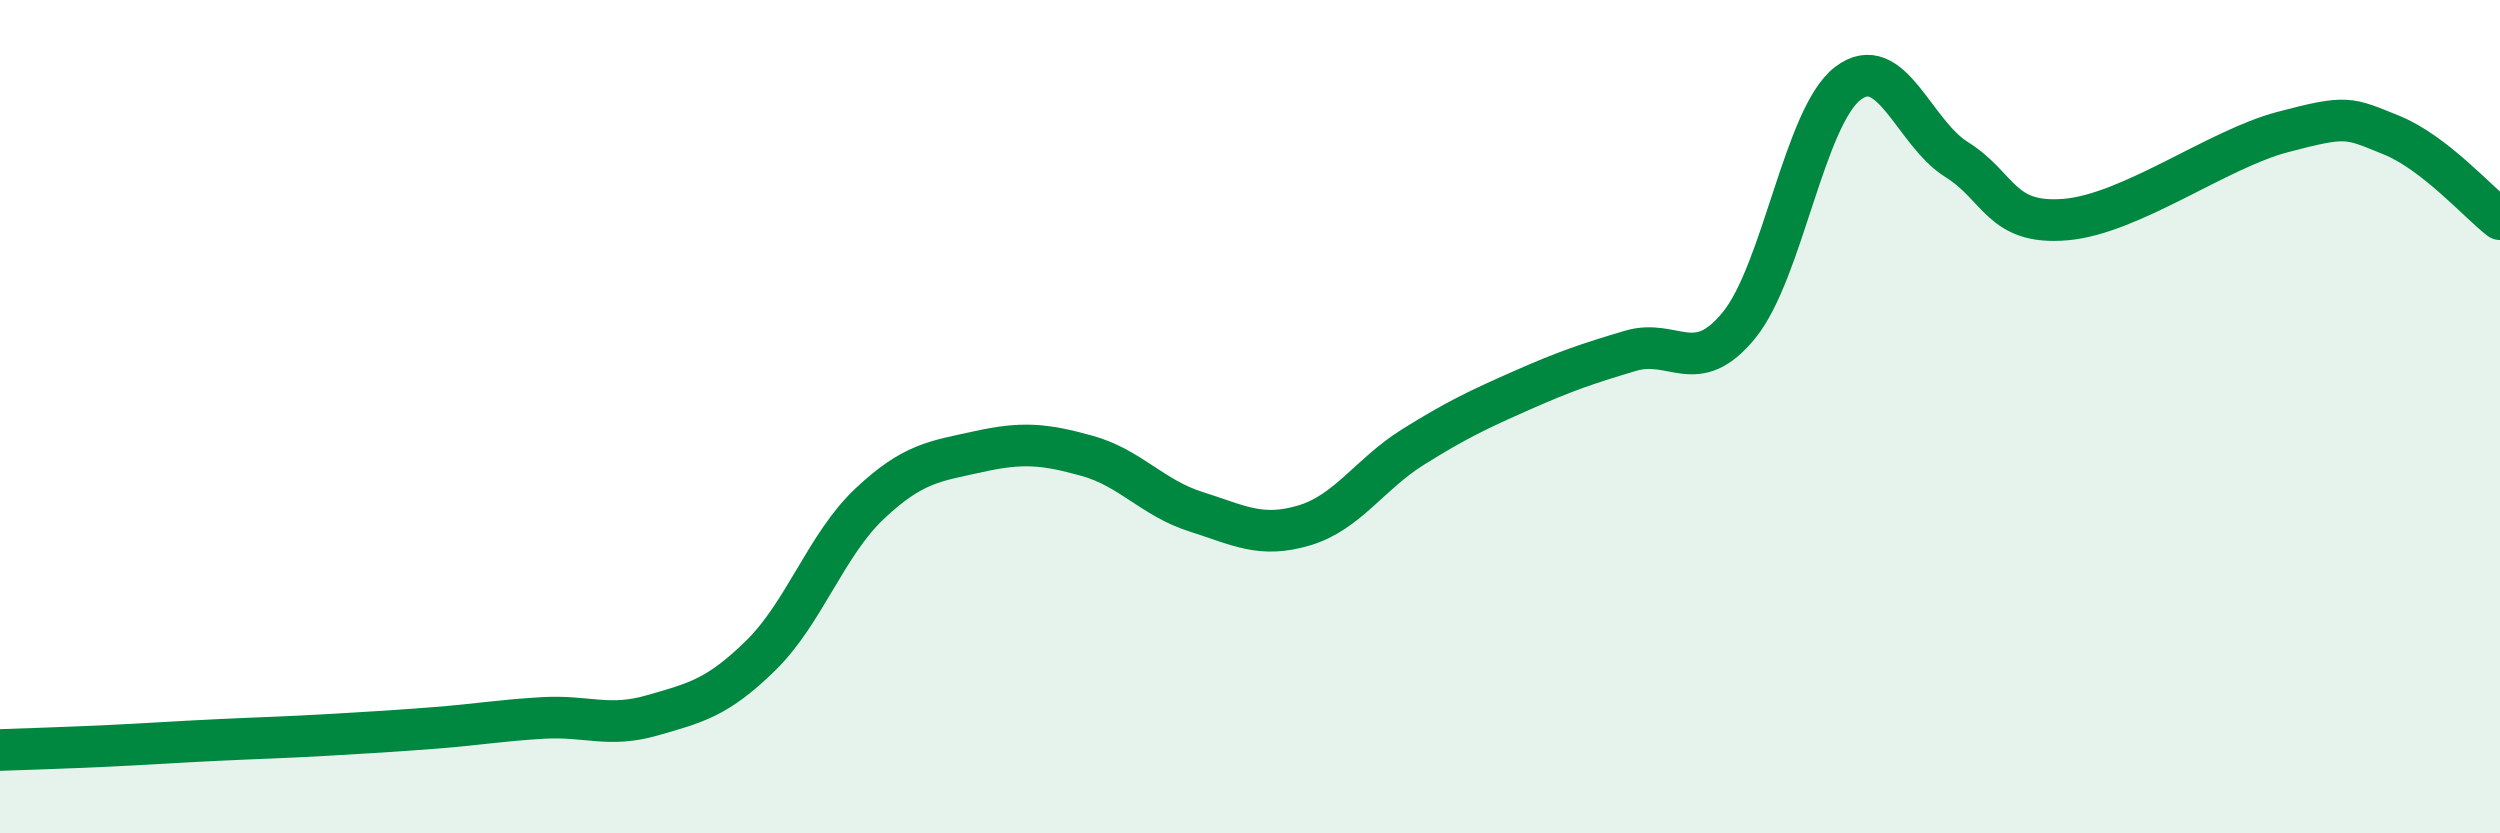 
    <svg width="60" height="20" viewBox="0 0 60 20" xmlns="http://www.w3.org/2000/svg">
      <path
        d="M 0,18 C 0.52,17.98 1.57,17.95 2.61,17.9 C 3.65,17.85 4.18,17.81 5.22,17.76 C 6.26,17.71 6.79,17.7 7.83,17.64 C 8.87,17.58 9.39,17.55 10.43,17.47 C 11.47,17.39 12,17.29 13.04,17.23 C 14.08,17.17 14.61,17.47 15.65,17.17 C 16.69,16.87 17.22,16.75 18.26,15.73 C 19.3,14.71 19.83,13.07 20.87,12.09 C 21.91,11.11 22.44,11.07 23.48,10.84 C 24.52,10.61 25.05,10.65 26.09,10.94 C 27.13,11.23 27.66,11.95 28.7,12.28 C 29.74,12.61 30.26,12.92 31.3,12.61 C 32.34,12.3 32.87,11.38 33.91,10.73 C 34.95,10.08 35.48,9.83 36.52,9.37 C 37.56,8.91 38.09,8.73 39.13,8.42 C 40.17,8.11 40.7,9.08 41.74,7.8 C 42.78,6.52 43.31,2.79 44.35,2 C 45.39,1.21 45.92,3.18 46.96,3.83 C 48,4.48 48.01,5.4 49.57,5.27 C 51.13,5.14 53.22,3.58 54.78,3.17 C 56.34,2.76 56.35,2.82 57.39,3.24 C 58.43,3.66 59.48,4.86 60,5.26L60 20L0 20Z"
        fill="#008740"
        opacity="0.1"
        stroke-linecap="round"
        stroke-linejoin="round"
      />
      <path
        d="M 0,18 C 0.52,17.98 1.57,17.95 2.61,17.9 C 3.65,17.85 4.18,17.81 5.22,17.76 C 6.26,17.71 6.79,17.7 7.83,17.64 C 8.87,17.58 9.39,17.55 10.43,17.47 C 11.47,17.39 12,17.29 13.04,17.23 C 14.08,17.17 14.61,17.47 15.65,17.17 C 16.69,16.87 17.22,16.75 18.26,15.73 C 19.3,14.71 19.83,13.07 20.87,12.09 C 21.91,11.11 22.44,11.07 23.48,10.84 C 24.52,10.61 25.05,10.65 26.09,10.94 C 27.13,11.23 27.66,11.95 28.7,12.28 C 29.74,12.61 30.26,12.92 31.3,12.61 C 32.34,12.3 32.87,11.38 33.91,10.73 C 34.95,10.08 35.48,9.83 36.52,9.37 C 37.56,8.91 38.09,8.73 39.13,8.42 C 40.17,8.11 40.7,9.08 41.74,7.8 C 42.78,6.52 43.31,2.79 44.35,2 C 45.39,1.21 45.92,3.18 46.96,3.83 C 48,4.48 48.01,5.4 49.57,5.27 C 51.13,5.14 53.22,3.58 54.78,3.17 C 56.34,2.76 56.35,2.82 57.39,3.24 C 58.43,3.66 59.48,4.86 60,5.26"
        stroke="#008740"
        stroke-width="1"
        fill="none"
        stroke-linecap="round"
        stroke-linejoin="round"
      />
    </svg>
  